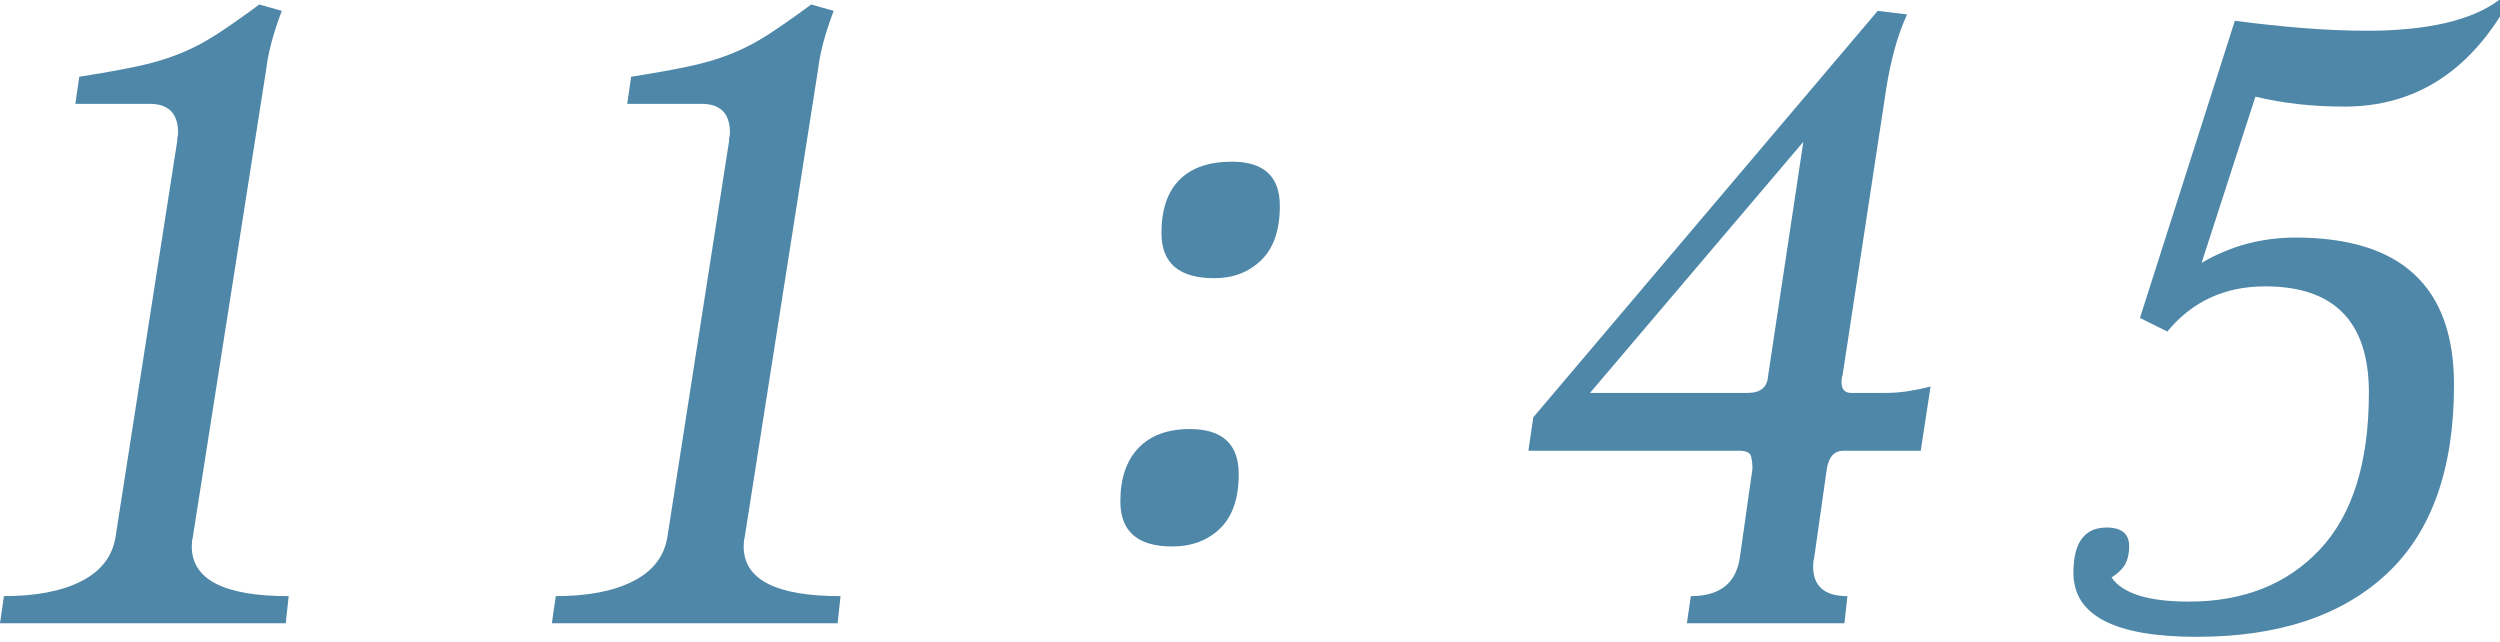 <?xml version="1.0" encoding="utf-8"?>
<!-- Generator: Adobe Illustrator 14.0.0, SVG Export Plug-In  -->
<!DOCTYPE svg PUBLIC "-//W3C//DTD SVG 1.1//EN" "http://www.w3.org/Graphics/SVG/1.1/DTD/svg11.dtd">
<svg version="1.1"
	 xmlns="http://www.w3.org/2000/svg" xmlns:xlink="http://www.w3.org/1999/xlink" xmlns:a="http://ns.adobe.com/AdobeSVGViewerExtensions/3.0/"
	 x="0px" y="0px" width="113px" height="29px" viewBox="0 0 113 29" enable-background="new 0 0 113 29" xml:space="preserve">
<defs>
</defs>
<path fill="#4E87A8" d="M0,28.171l0.177-1.226c1.444,0,2.61-0.224,3.494-0.673c0.885-0.449,1.4-1.108,1.548-1.98L8.005,6.41
	c0-0.082,0.007-0.156,0.022-0.225c0.015-0.067,0.022-0.129,0.022-0.184c0-0.871-0.428-1.307-1.282-1.307H3.406L3.583,3.47
	C4.614,3.307,5.484,3.15,6.192,3c0.708-0.149,1.349-0.34,1.924-0.571C8.691,2.198,9.25,1.905,9.796,1.551
	c0.545-0.354,1.187-0.803,1.924-1.347l1.018,0.286c-0.384,1.007-0.62,1.892-0.708,2.654L8.713,24.292
	c-0.03,0.109-0.044,0.245-0.044,0.409c0,1.497,1.459,2.245,4.379,2.245l-0.133,1.226H0z"/>
<path fill="#4E87A8" d="M24.944,28.171l0.177-1.226c1.444,0,2.61-0.224,3.494-0.673c0.885-0.449,1.4-1.108,1.548-1.98L32.949,6.41
	c0-0.082,0.007-0.156,0.022-0.225c0.015-0.067,0.022-0.129,0.022-0.184c0-0.871-0.428-1.307-1.282-1.307H28.35l0.177-1.224
	c1.032-0.164,1.902-0.32,2.609-0.47c0.708-0.149,1.349-0.34,1.924-0.571c0.575-0.231,1.135-0.524,1.681-0.878
	c0.545-0.354,1.187-0.803,1.924-1.347l1.018,0.286c-0.384,1.007-0.62,1.892-0.708,2.654l-3.317,21.148
	c-0.03,0.109-0.044,0.245-0.044,0.409c0,1.497,1.459,2.245,4.379,2.245l-0.133,1.226H24.944z"/>
<path fill="#4E87A8" d="M52.984,24.7c-1.563,0-2.344-0.68-2.344-2.041c0-1.034,0.272-1.837,0.818-2.409
	c0.545-0.571,1.319-0.857,2.322-0.857c1.474,0,2.211,0.681,2.211,2.041c0,1.089-0.281,1.906-0.84,2.45
	C54.591,24.428,53.869,24.7,52.984,24.7z M54.886,12.575c-1.592,0-2.388-0.68-2.388-2.042c0-1.062,0.272-1.864,0.818-2.409
	c0.545-0.544,1.333-0.816,2.366-0.816c1.444,0,2.167,0.667,2.167,2c0,1.089-0.28,1.905-0.84,2.45
	C56.448,12.303,55.741,12.575,54.886,12.575z"/>
<path fill="#4E87A8" d="M76.248,28.171l0.178-1.226c1.297,0,2.033-0.571,2.211-1.714l0.574-4.042c0-0.218-0.021-0.409-0.066-0.571
	c-0.043-0.164-0.229-0.246-0.553-0.246h-9.508l0.221-1.51L84.873,0.49l1.326,0.163c-0.236,0.518-0.428,1.056-0.574,1.613
	c-0.148,0.558-0.266,1.109-0.354,1.654l-1.99,13.064c-0.031,0.055-0.045,0.15-0.045,0.286c0,0.327,0.146,0.49,0.441,0.49h1.549
	c0.354,0,0.699-0.027,1.039-0.082c0.34-0.054,0.67-0.123,0.996-0.204l-0.443,2.898h-3.494c-0.412,0-0.662,0.272-0.752,0.817
	l-0.574,4.042c-0.029,0.082-0.045,0.205-0.045,0.368c0,0.898,0.516,1.347,1.549,1.347l-0.133,1.226H76.248z M81.511,6.41
	l-9.643,11.35h7.121c0.59,0,0.898-0.258,0.93-0.776L81.511,6.41z"/>
<path fill="#4E87A8" d="M96.726,14.371l4.289-13.432c1.031,0.136,2.049,0.245,3.053,0.327c1.002,0.082,1.99,0.123,2.963,0.123
	c1.326,0,2.49-0.116,3.494-0.347c1.002-0.231,1.813-0.578,2.432-1.041h0.486c-1.77,3.212-4.26,4.817-7.475,4.817
	c-1.445,0-2.785-0.149-4.023-0.449l-2.434,7.513c1.297-0.762,2.713-1.144,4.246-1.144c4.777,0,7.164,2.219,7.164,6.655
	c0,3.811-1.016,6.662-3.051,8.553c-2.035,1.893-4.895,2.838-8.58,2.838c-3.715,0-5.572-0.966-5.572-2.899
	c0-1.36,0.5-2.041,1.504-2.041c0.678,0,1.016,0.282,1.016,0.847c0,0.296-0.051,0.551-0.154,0.766s-0.316,0.431-0.641,0.646
	c0.5,0.726,1.666,1.089,3.494,1.089c2.477,0,4.451-0.787,5.926-2.361s2.211-3.936,2.211-7.084c0-3.202-1.563-4.804-4.688-4.804
	c-1.828,0-3.303,0.681-4.422,2.042L96.726,14.371z"/>
</svg>

